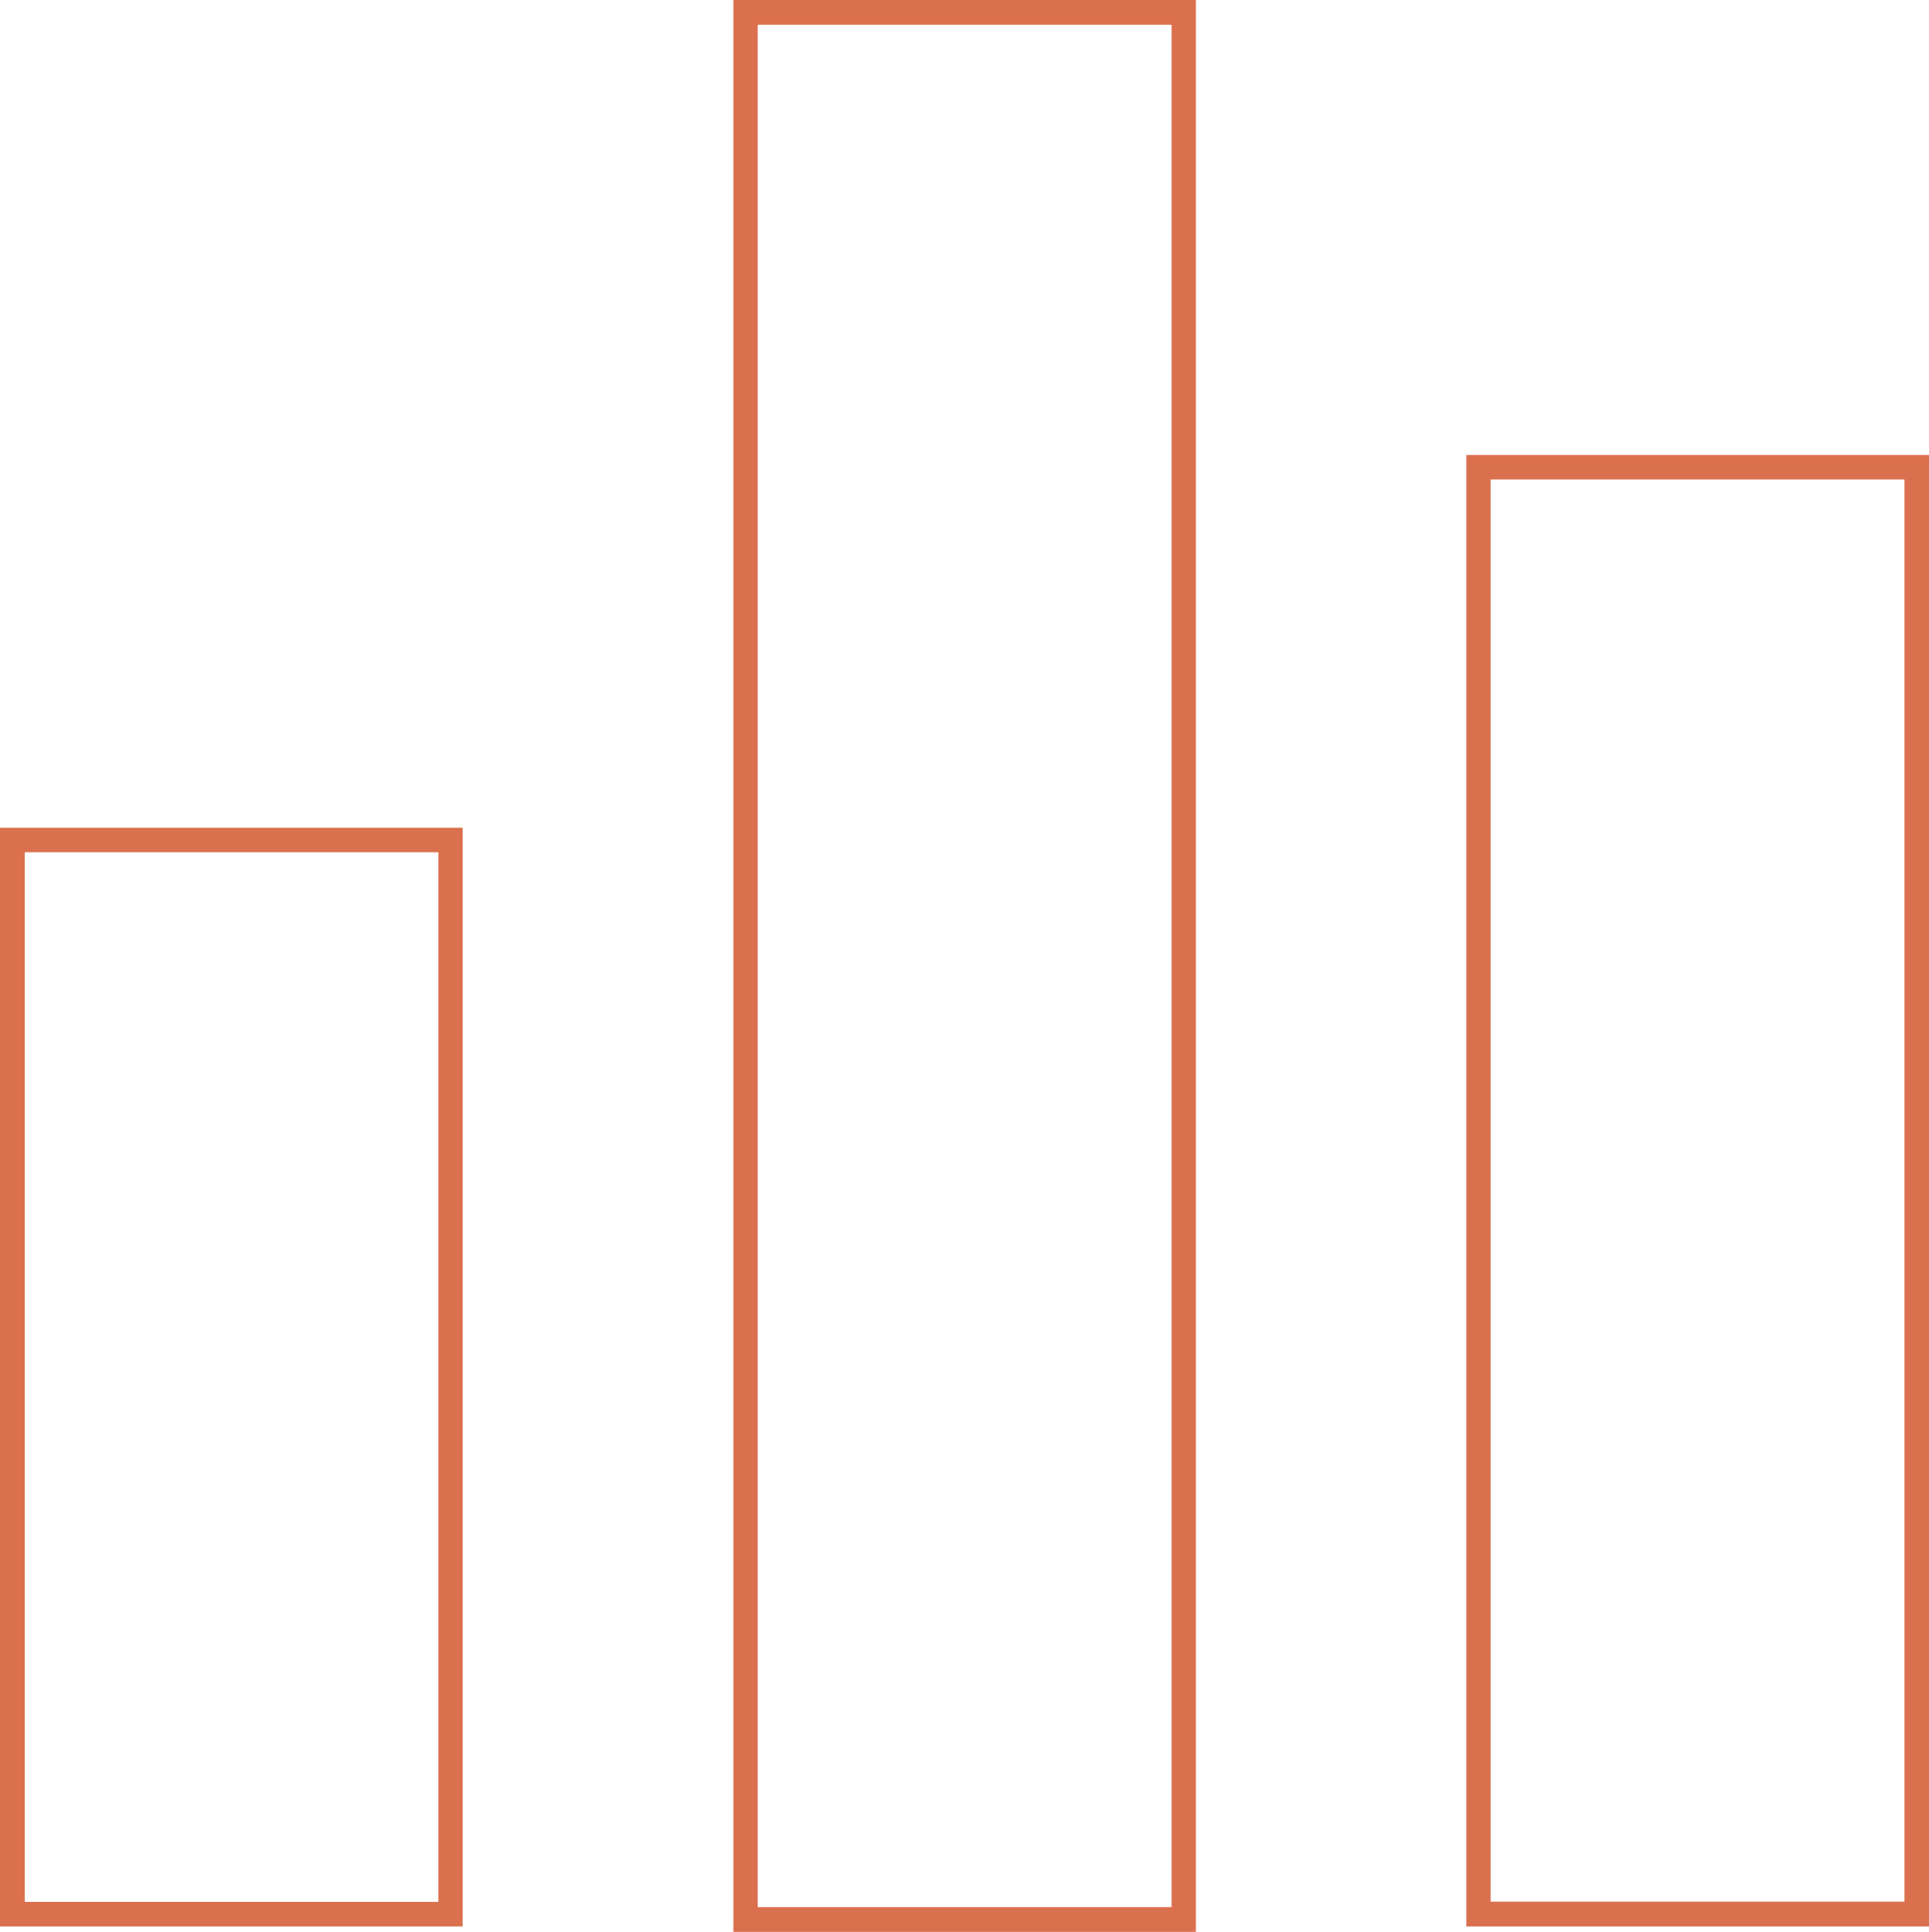 <svg xmlns="http://www.w3.org/2000/svg" viewBox="0 0 77.88 78.02"><defs><style>.cls-1{fill:#db704e;}</style></defs><title>stats_icon</title><g id="katman_2" data-name="katman 2"><g id="katman_1-2" data-name="katman 1"><path class="cls-1" d="M18.68,77.78H0V33.42H18.68ZM1,76.79h16.7V34.41H1Z"/><path class="cls-1" d="M48.28,78H29.61V0H48.28ZM30.59,77H47.3V1H30.59Z"/><path class="cls-1" d="M77.88,77.78H59.2V18.37H77.88Zm-17.7-1H76.89V19.36H60.18Z"/></g></g></svg>